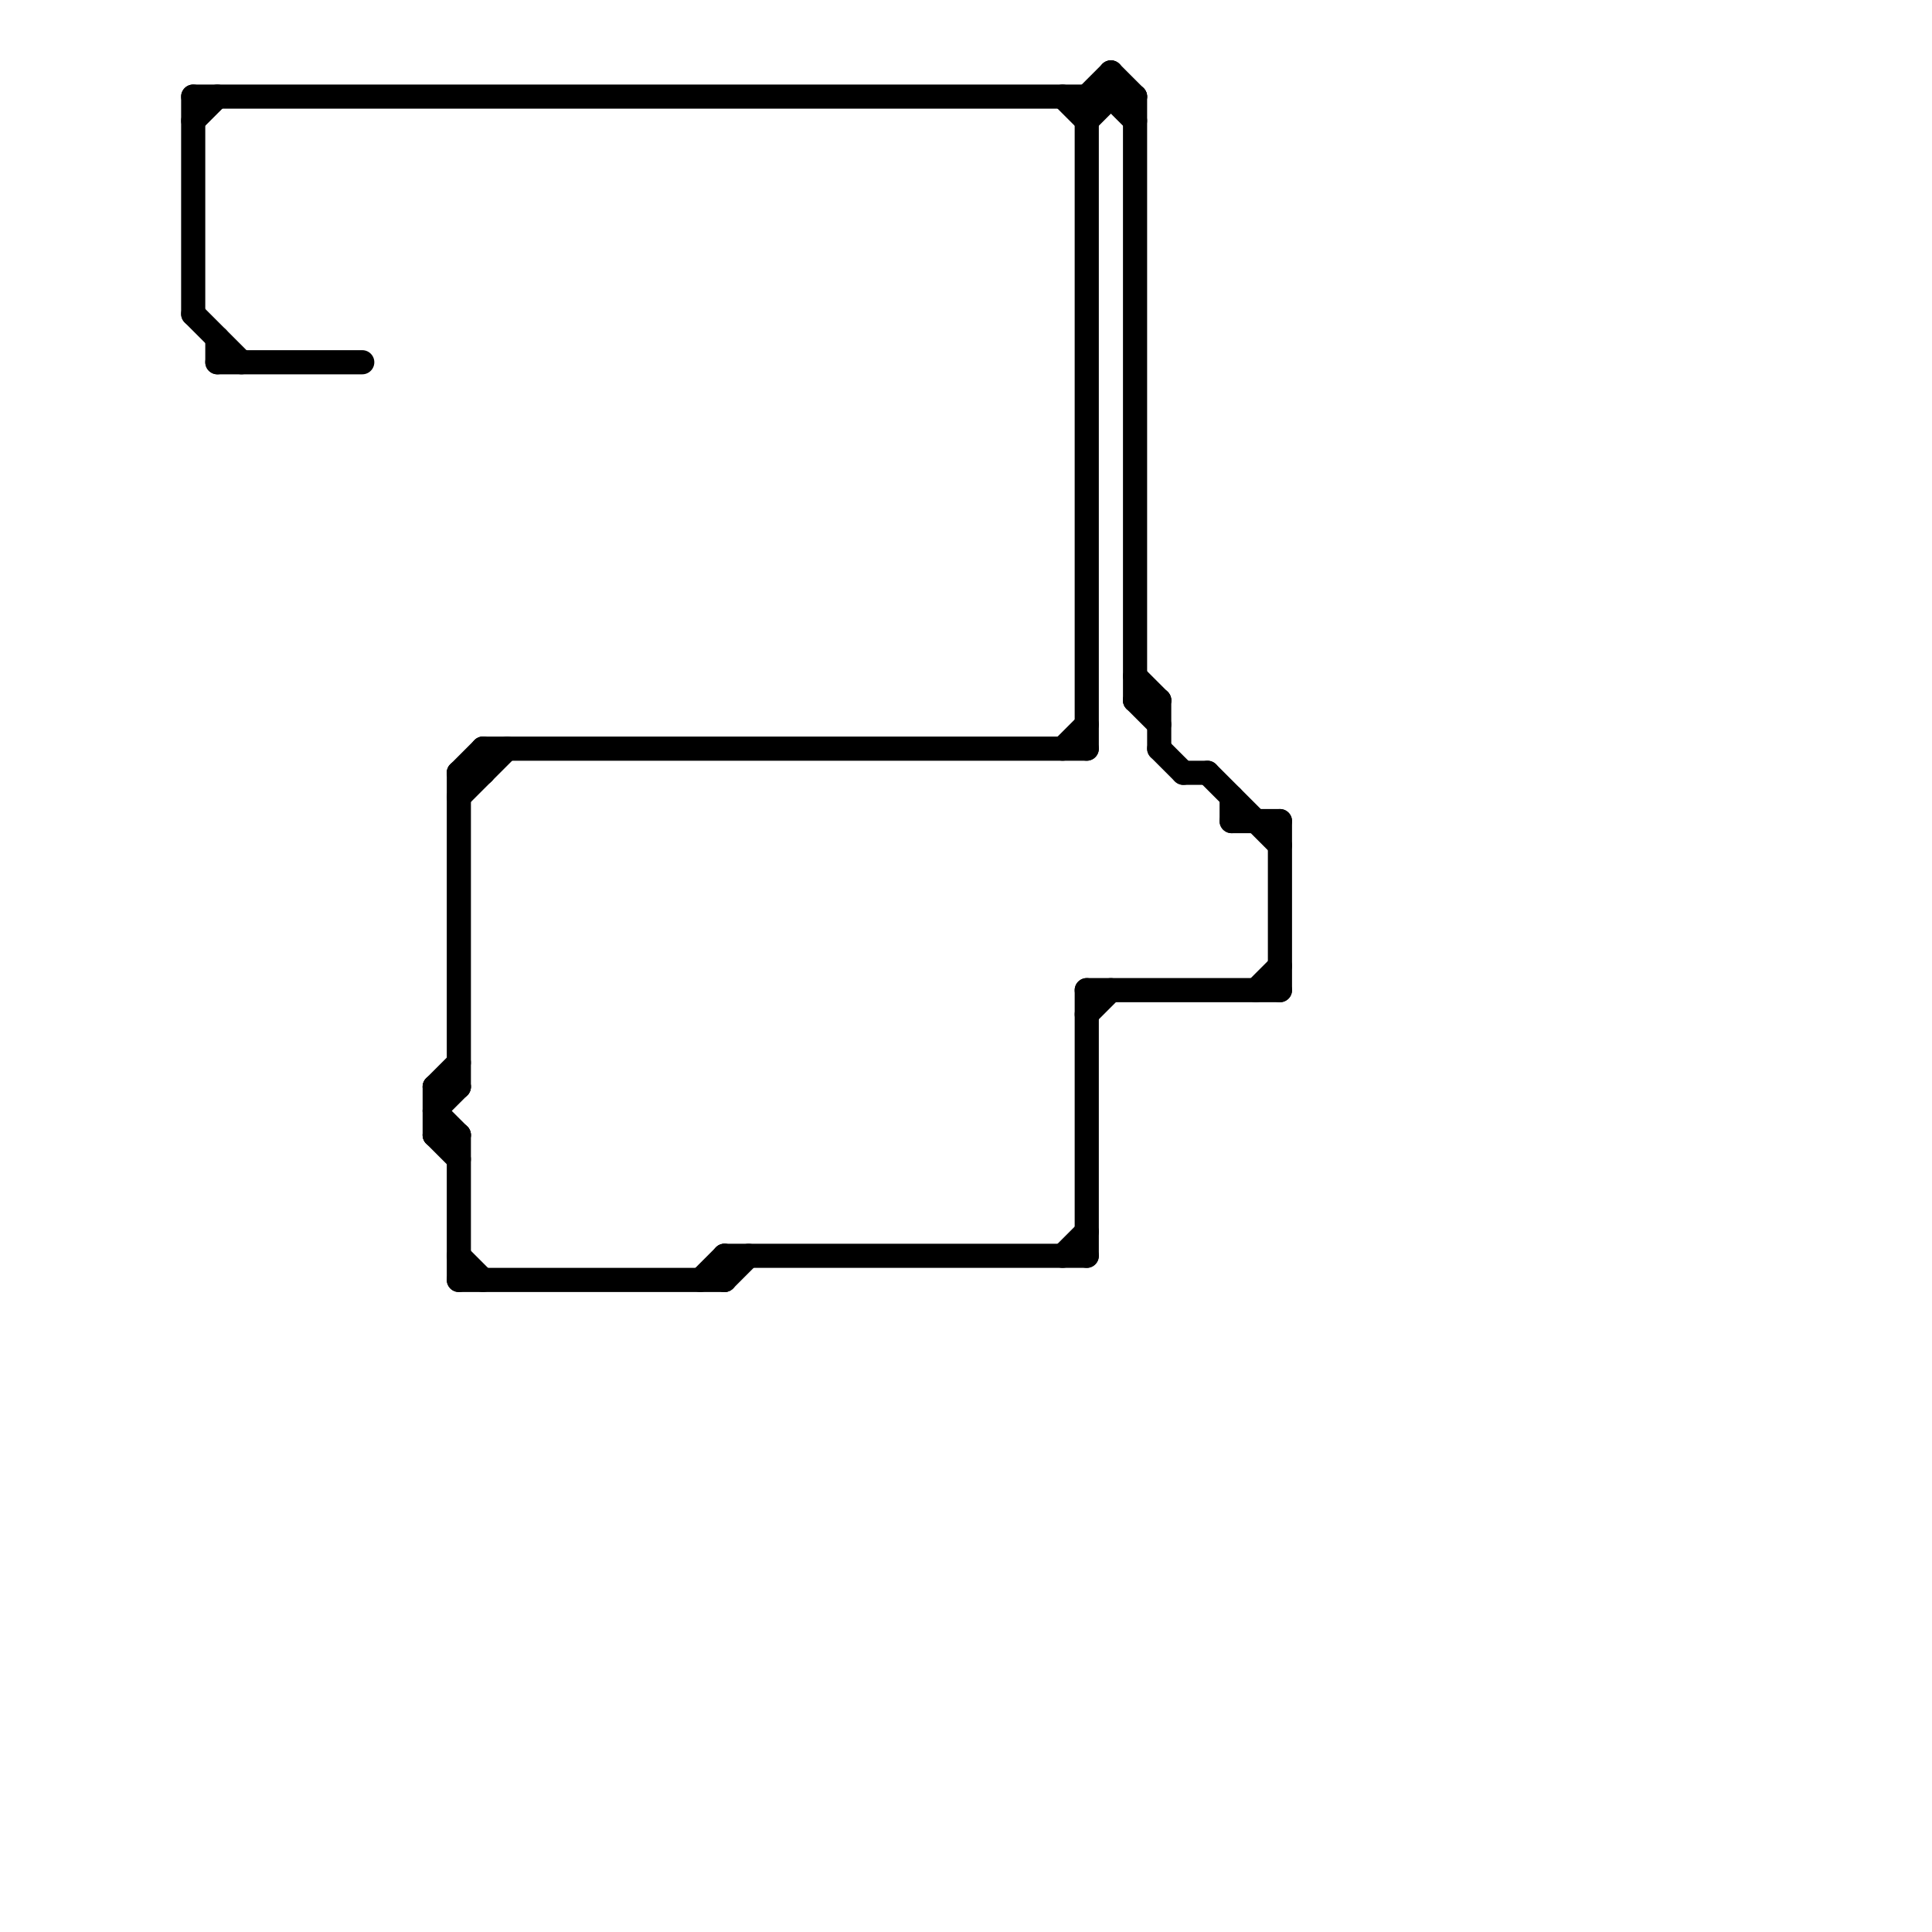 
<svg version="1.1" xmlns="http://www.w3.org/2000/svg" viewBox="0 0 80 80">
<style>text { font: 1px Helvetica; font-weight: 600; white-space: pre; dominant-baseline: central; } line { stroke-width: 1; fill: none; stroke-linecap: round; stroke-linejoin: round; } .c0 { stroke: #000000 } .w1 { stroke-width: 1; }</style><defs><g id="wm-xf"><circle r="1.2" fill="#000"/><circle r="0.9" fill="#fff"/><circle r="0.6" fill="#000"/><circle r="0.3" fill="#fff"/></g><g id="wm"><circle r="0.6" fill="#000"/><circle r="0.3" fill="#fff"/></g></defs><line class="c0 " x1="19" y1="32" x2="19" y2="45"/><line class="c0 " x1="29" y1="53" x2="30" y2="52"/><line class="c0 " x1="49" y1="32" x2="50" y2="32"/><line class="c0 " x1="48" y1="31" x2="49" y2="32"/><line class="c0 " x1="20" y1="31" x2="20" y2="32"/><line class="c0 " x1="20" y1="31" x2="45" y2="31"/><line class="c0 " x1="51" y1="33" x2="51" y2="34"/><line class="c0 " x1="45" y1="42" x2="46" y2="41"/><line class="c0 " x1="47" y1="29" x2="48" y2="29"/><line class="c0 " x1="18" y1="45" x2="19" y2="44"/><line class="c0 " x1="46" y1="3" x2="47" y2="4"/><line class="c0 " x1="8" y1="4" x2="8" y2="13"/><line class="c0 " x1="51" y1="34" x2="53" y2="34"/><line class="c0 " x1="52" y1="41" x2="53" y2="40"/><line class="c0 " x1="44" y1="52" x2="45" y2="51"/><line class="c0 " x1="45" y1="41" x2="45" y2="52"/><line class="c0 " x1="45" y1="41" x2="53" y2="41"/><line class="c0 " x1="19" y1="32" x2="20" y2="31"/><line class="c0 " x1="30" y1="52" x2="30" y2="53"/><line class="c0 " x1="53" y1="34" x2="53" y2="41"/><line class="c0 " x1="8" y1="4" x2="47" y2="4"/><line class="c0 " x1="8" y1="5" x2="9" y2="4"/><line class="c0 " x1="18" y1="47" x2="19" y2="48"/><line class="c0 " x1="46" y1="3" x2="46" y2="4"/><line class="c0 " x1="45" y1="4" x2="46" y2="3"/><line class="c0 " x1="19" y1="47" x2="19" y2="53"/><line class="c0 " x1="18" y1="46" x2="19" y2="45"/><line class="c0 " x1="8" y1="13" x2="10" y2="15"/><line class="c0 " x1="9" y1="15" x2="15" y2="15"/><line class="c0 " x1="18" y1="45" x2="18" y2="47"/><line class="c0 " x1="19" y1="52" x2="20" y2="53"/><line class="c0 " x1="48" y1="29" x2="48" y2="31"/><line class="c0 " x1="47" y1="4" x2="47" y2="29"/><line class="c0 " x1="44" y1="4" x2="45" y2="5"/><line class="c0 " x1="45" y1="4" x2="45" y2="31"/><line class="c0 " x1="47" y1="29" x2="48" y2="30"/><line class="c0 " x1="19" y1="53" x2="30" y2="53"/><line class="c0 " x1="9" y1="14" x2="9" y2="15"/><line class="c0 " x1="18" y1="45" x2="19" y2="45"/><line class="c0 " x1="18" y1="47" x2="19" y2="47"/><line class="c0 " x1="46" y1="4" x2="47" y2="5"/><line class="c0 " x1="30" y1="52" x2="45" y2="52"/><line class="c0 " x1="19" y1="33" x2="21" y2="31"/><line class="c0 " x1="44" y1="31" x2="45" y2="30"/><line class="c0 " x1="19" y1="32" x2="20" y2="32"/><line class="c0 " x1="30" y1="53" x2="31" y2="52"/><line class="c0 " x1="18" y1="46" x2="19" y2="47"/><line class="c0 " x1="50" y1="32" x2="53" y2="35"/><line class="c0 " x1="45" y1="5" x2="46" y2="4"/><line class="c0 " x1="47" y1="28" x2="48" y2="29"/>
</svg>
